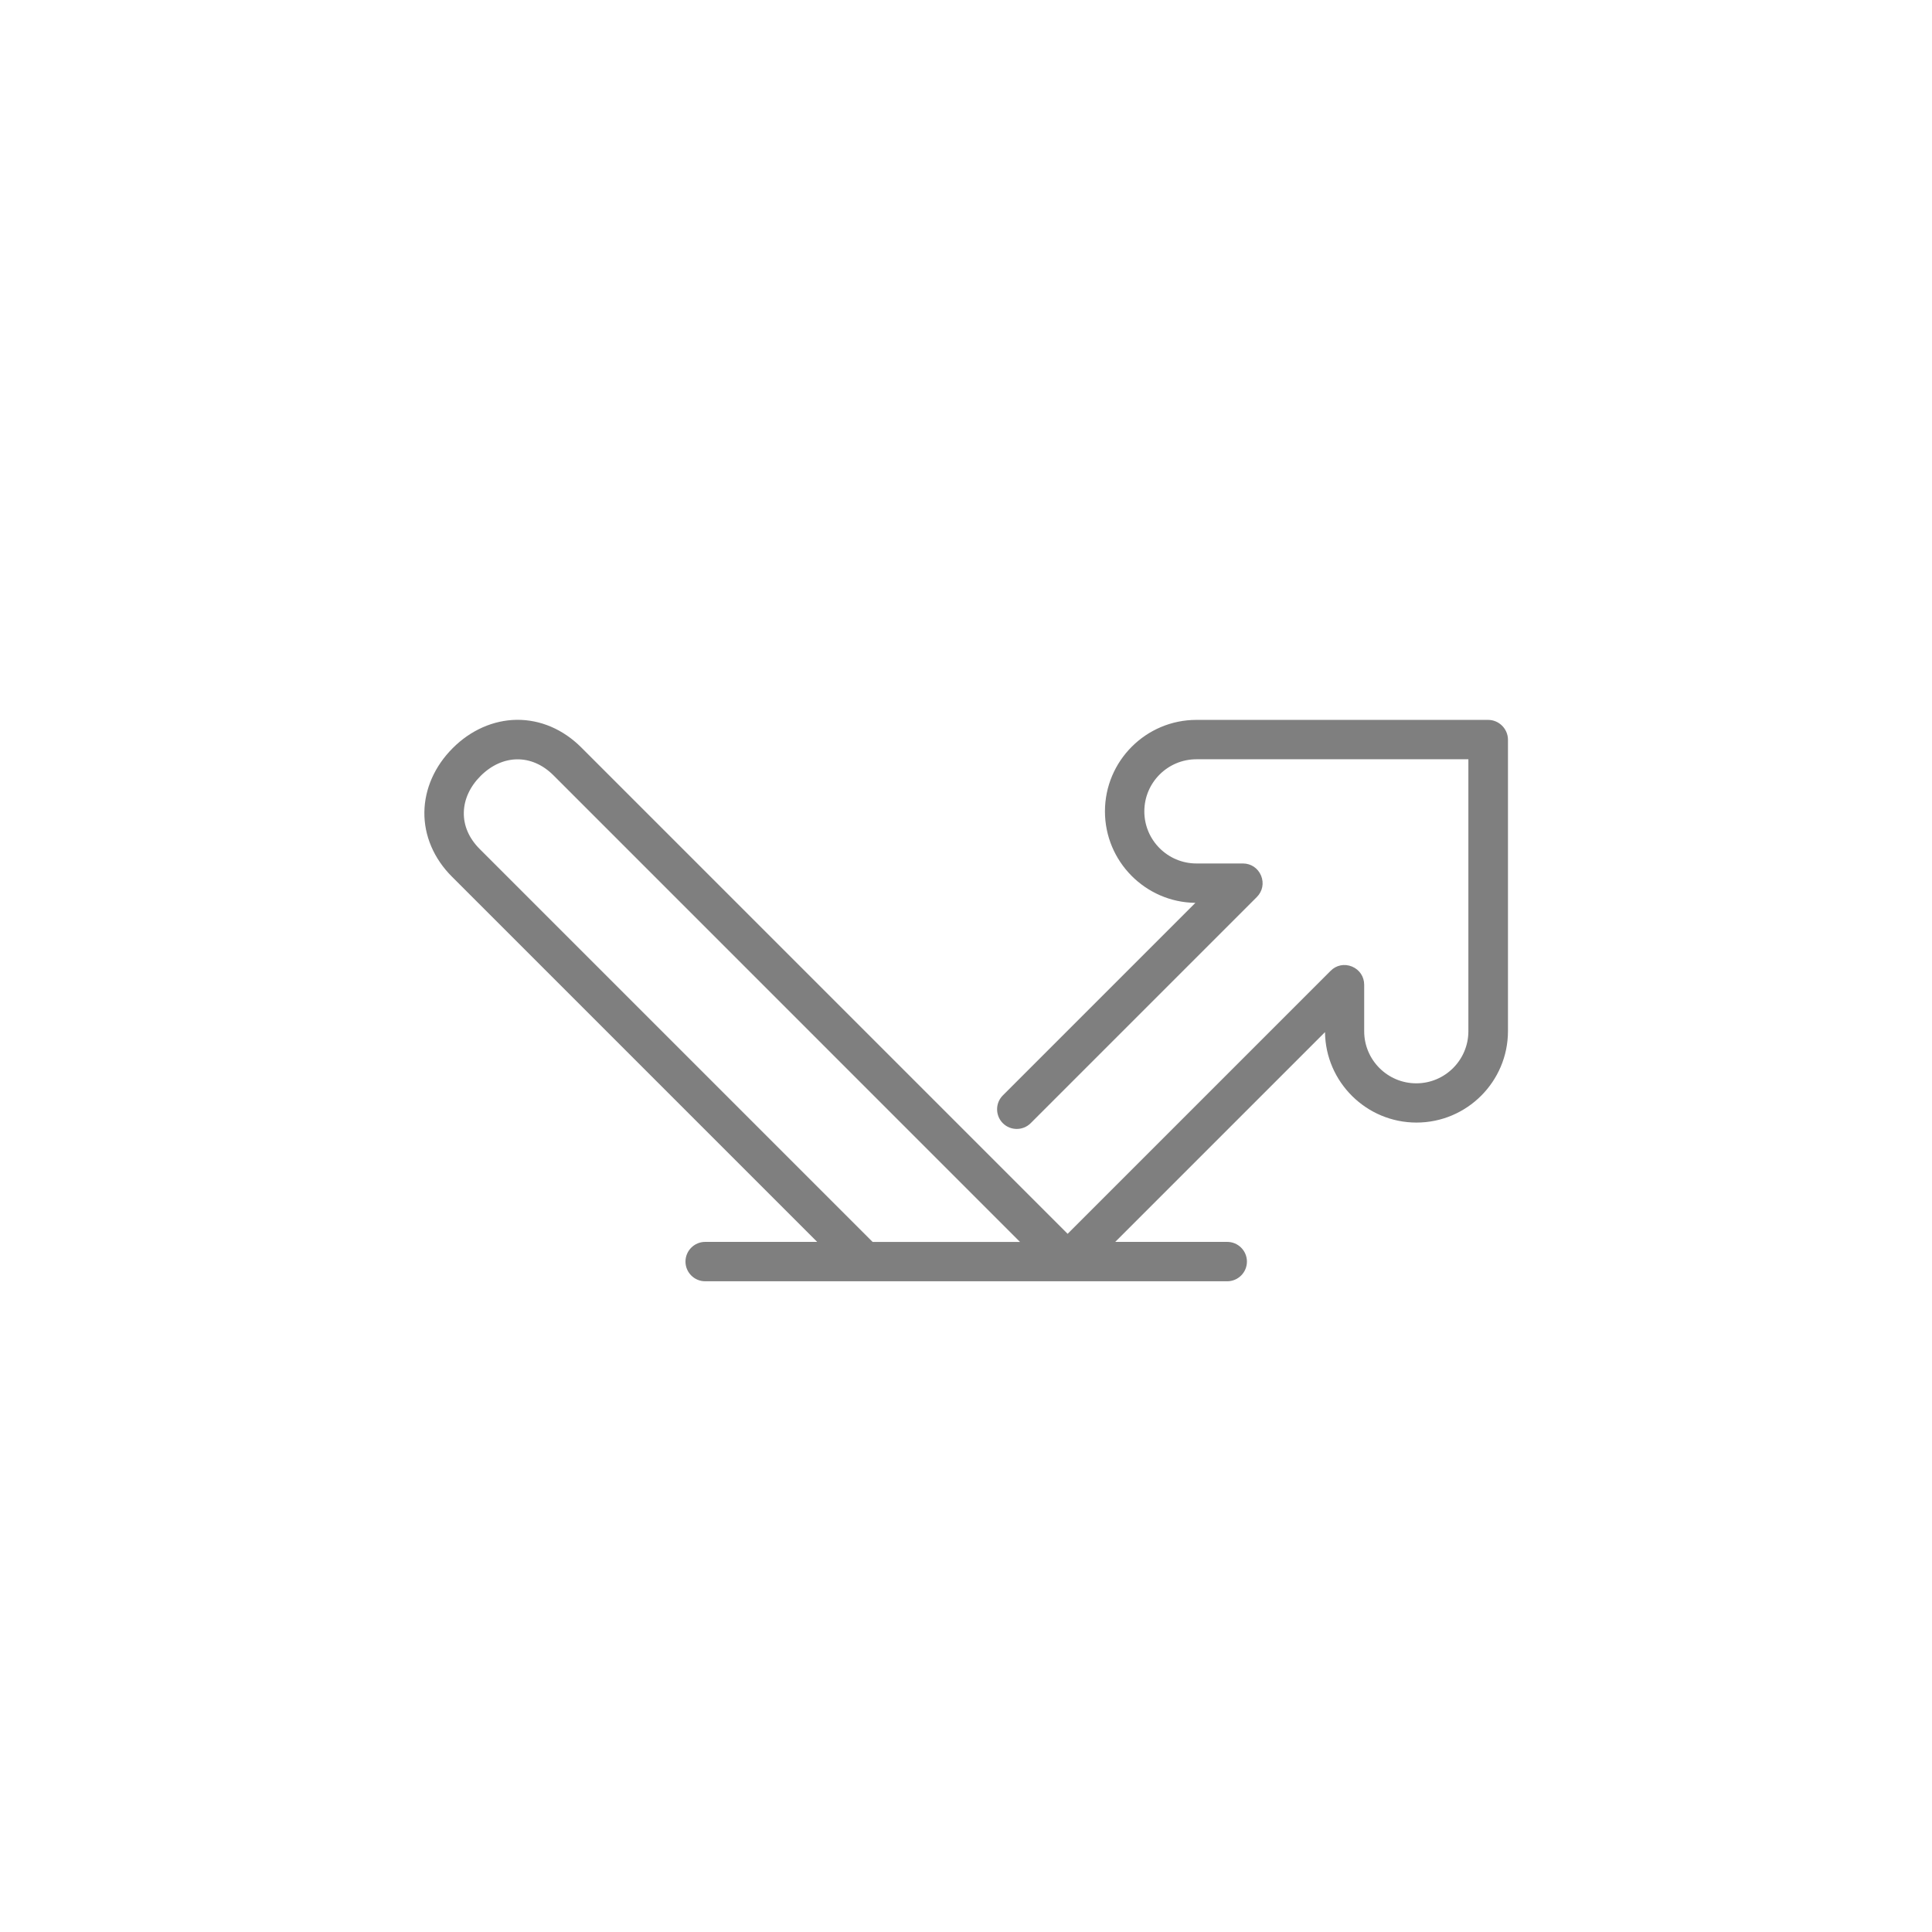 <?xml version="1.0" encoding="utf-8"?>
<!-- Generator: Adobe Illustrator 29.6.0, SVG Export Plug-In . SVG Version: 9.03 Build 0)  -->
<svg version="1.0" id="圖層_1" xmlns="http://www.w3.org/2000/svg" xmlns:xlink="http://www.w3.org/1999/xlink" x="0px" y="0px"
	 viewBox="0 0 279.62 279.62" style="enable-background:new 0 0 279.62 279.62;" xml:space="preserve">
<style type="text/css">
	.st0{fill:none;}
	.st1{fill:#7F7F7F;}
	.st2{fill:#002342;}
	.st3{fill-rule:evenodd;clip-rule:evenodd;fill:#7F7F7F;}
	.st4{fill:#7F7F7F;stroke:#7F7F7F;stroke-width:0.6;stroke-miterlimit:10;}
</style>
<g>
	<rect class="st0" width="279.62" height="279.62"/>
	<path class="st1" d="M215.37,104.19h-42.21c-7.3,0-13.24,5.94-13.24,13.24c0,7.25,5.86,13.16,13.09,13.24l-27.87,27.87
		c-0.54,0.54-0.83,1.25-0.83,2.01c0,0.76,0.3,1.48,0.83,2.01c1.11,1.11,2.92,1.11,4.03,0l32.73-32.73c0.83-0.83,1.06-2.01,0.62-3.09
		c-0.45-1.09-1.46-1.77-2.63-1.77h-6.73c-4.16,0-7.54-3.38-7.54-7.54s3.38-7.54,7.54-7.54h39.36v39.36c0,4.16-3.38,7.54-7.54,7.54
		s-7.54-3.38-7.54-7.54v-6.73c0-1.17-0.68-2.18-1.76-2.63c-1.1-0.45-2.29-0.21-3.11,0.63l-38.05,38.05l-70.39-70.39
		c-2.63-2.63-5.93-4.04-9.37-4c-3.36,0.05-6.65,1.5-9.24,4.1c-2.6,2.6-4.05,5.88-4.1,9.24c-0.05,3.42,1.37,6.75,4,9.37l52.85,52.85
		h-16.21c-1.57,0-2.85,1.28-2.85,2.85s1.28,2.85,2.85,2.85h75.56c1.57,0,2.85-1.28,2.85-2.85s-1.28-2.85-2.85-2.85h-16.21
		l30.36-30.36c0.08,7.23,5.99,13.09,13.24,13.09c7.3,0,13.24-5.94,13.24-13.24v-42.21C218.22,105.46,216.94,104.19,215.37,104.19z
		 M147.63,179.75H126.3l-56.87-56.87c-1.55-1.55-2.35-3.39-2.3-5.32c0.04-1.87,0.9-3.73,2.41-5.24c3.19-3.19,7.44-3.23,10.56-0.11
		L147.63,179.75z"/>
</g>
</svg>
